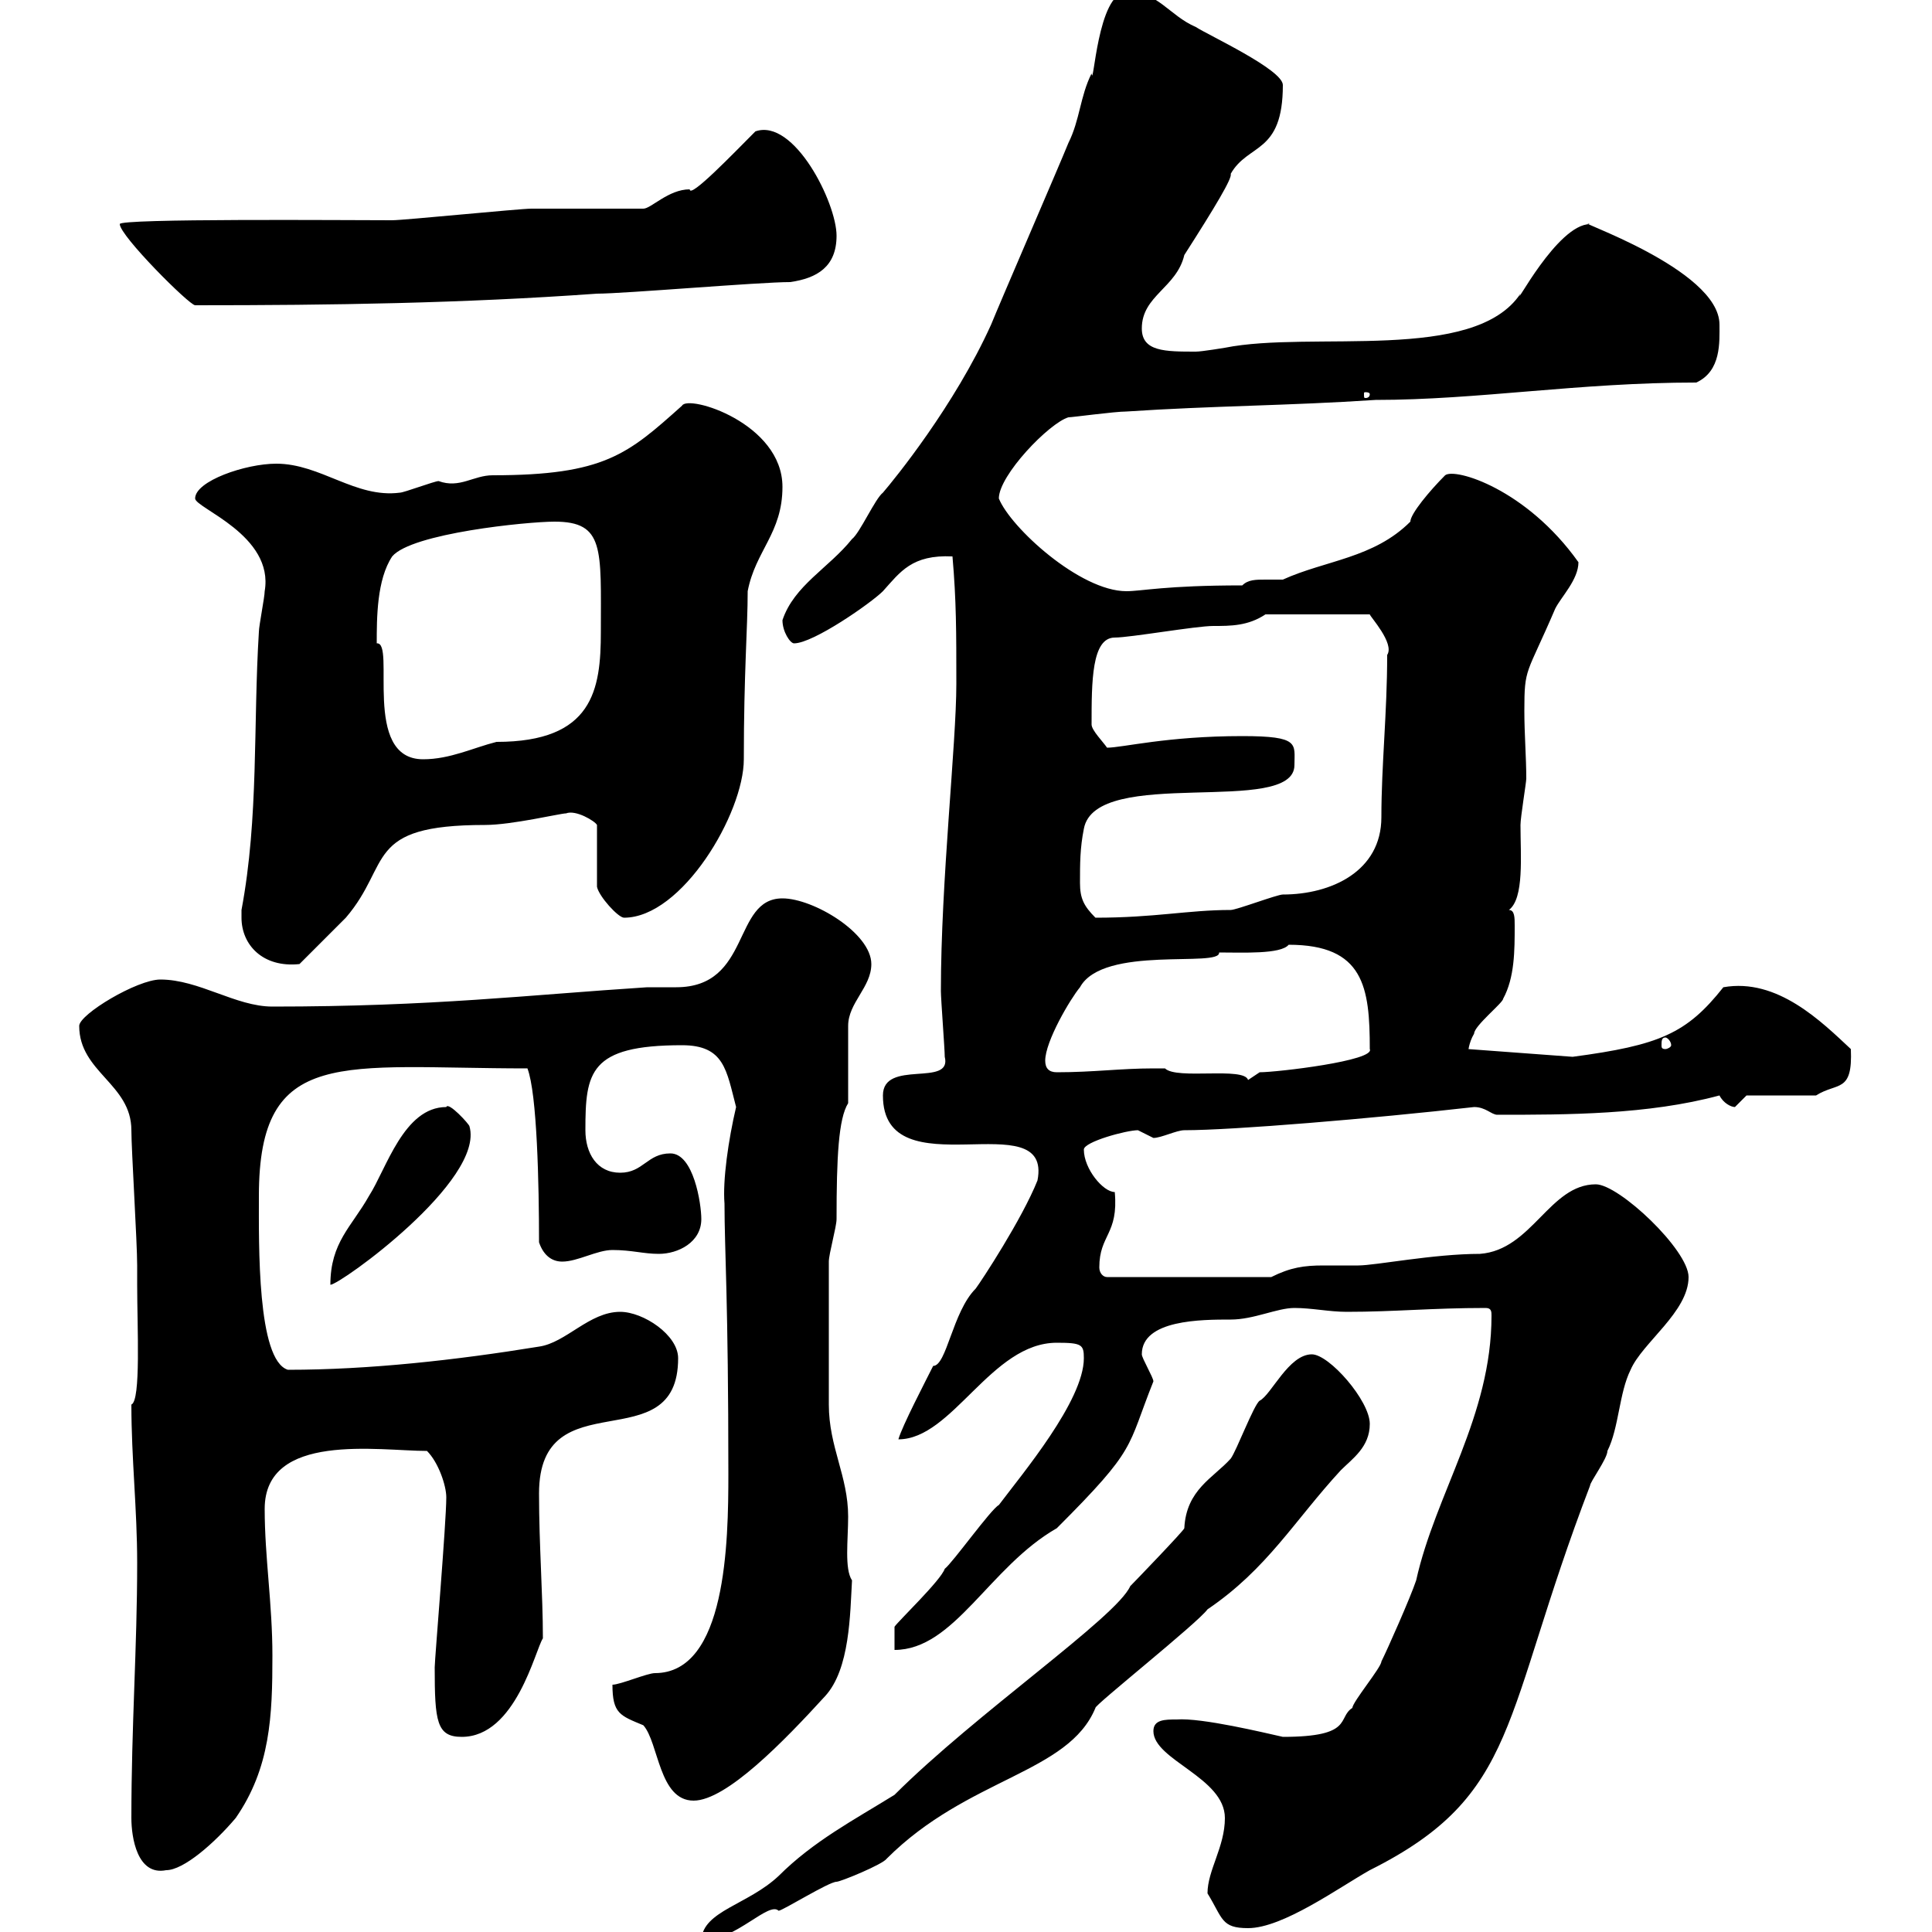 <svg xmlns="http://www.w3.org/2000/svg" xmlns:xlink="http://www.w3.org/1999/xlink" width="300" height="300"><path d="M203.70 210.30C200.10 210.30 197.40 216.60 195.60 217.50C194.70 218.10 192 225.30 191.10 226.50C188.40 229.50 184.20 231.30 183.90 237.30C183.90 237.60 176.10 245.70 175.50 246.30C173.40 251.10 151.50 266.10 138.90 278.70C132.60 282.60 126.30 285.90 120.90 291.30C116.10 295.80 109.20 296.70 108.90 301.20C108.90 301.20 109.50 301.20 109.50 301.20C114.30 301.20 119.40 295.20 120.90 296.70C121.50 296.70 128.70 292.20 129.90 292.20C130.50 292.20 137.10 289.50 137.70 288.60C150.30 276 165.90 275.40 170.10 265.20C169.80 264.90 186 252 187.50 249.90C196.80 243.60 201 236.10 208.20 228.30C210 226.50 212.70 224.70 212.70 221.10C212.70 217.50 206.40 210.30 203.70 210.30ZM187.50 294C189.90 297.90 189.60 299.40 193.80 299.40C199.20 299.40 207.90 293.10 212.70 290.40C236.10 278.70 233.10 266.70 246.90 230.70C246.90 230.10 249.60 226.50 249.60 225.30C251.40 221.70 251.40 216.30 253.20 212.70C255 208.50 262.20 203.70 262.20 198.30C262.20 194.10 251.40 183.90 247.80 183.90C240.60 183.90 237.90 194.10 229.80 194.70C222.60 194.70 213.60 196.50 210.90 196.50C208.50 196.50 207.30 196.50 205.50 196.50C202.50 196.50 200.40 196.80 197.40 198.30L171.90 198.30C171.30 198.30 170.70 197.70 170.70 196.80C170.70 191.70 173.70 191.70 173.10 185.10C171.30 185.10 168.30 181.50 168.30 178.50C168.30 177.30 174.90 175.50 176.70 175.50C176.70 175.50 179.10 176.70 179.10 176.70C180.30 176.70 182.70 175.50 183.90 175.50C191.40 175.50 213 173.70 228.90 171.90C230.70 171.90 231.60 173.10 232.50 173.10C243.30 173.10 255.90 173.10 267 170.10C267.60 171.30 268.80 171.90 269.40 171.90C269.40 171.90 271.20 170.10 271.20 170.10L282 170.10C285.30 168 287.70 169.80 287.40 162.90C282.90 158.70 276 151.80 267.60 153.30C261.90 160.50 257.70 162.30 244.20 164.10L228 162.90C228 163.50 228 162 228.90 160.50C228.90 159.30 233.40 155.70 233.40 155.10C235.20 151.80 235.20 147.60 235.20 143.70C235.20 142.50 235.20 141.30 234.30 141.30C236.70 139.50 236.10 132.90 236.10 128.10C236.10 126.90 237 121.50 237 120.90C237 117.60 236.70 114 236.70 110.40C236.70 103.50 237 105 241.50 94.50C242.40 92.70 245.10 90 245.10 87.30C237 75.90 225.90 72.60 224.40 73.80C222 76.20 219 79.80 219 81C213.30 86.70 205.80 87 199.20 90C198.60 90 197.40 90 196.50 90C195 90 193.80 90 192.90 90.90C180.90 90.90 177.30 91.80 174.90 91.80C167.70 91.80 156.90 81.90 155.10 77.40C155.10 73.80 162.90 65.70 165.90 64.80C166.50 64.80 173.10 63.90 174.90 63.90C188.40 63 200.10 63 213.60 62.10C229.50 62.10 245.10 59.40 263.40 59.40C267.30 57.60 267 53.10 267 50.40C267 41.70 243.30 33.90 246.90 34.80C241.80 34.80 234.90 48.30 236.10 45.60C228.90 56.40 203.70 51.30 190.20 54C190.20 54 186.60 54.60 185.70 54.60C180.90 54.60 177.30 54.60 177.30 51C177.30 45.90 182.70 44.70 183.90 39.60C188.70 32.10 191.40 27.60 191.10 27C193.80 22.20 199.20 24 199.20 13.20C199.20 10.80 187.50 5.40 185.70 4.20C181.50 2.40 179.70-1.50 174.90-1.20C170.40-1.20 169.80 14.10 169.50 11.40C167.70 15 167.70 18.60 165.90 22.20C164.70 25.20 155.10 47.40 153.90 50.40C148.20 63 138.90 74.40 137.10 76.50C135.90 77.40 133.50 82.80 132.30 83.70C128.70 88.20 123.30 90.90 121.50 96.30C121.50 98.10 122.70 99.90 123.30 99.90C126.30 99.90 135.30 93.60 137.10 91.80C139.80 88.80 141.60 86.10 147.90 86.40C148.50 93.30 148.50 98.10 148.50 106.20C148.50 115.50 146.10 136.80 146.10 153.90C146.10 155.10 146.70 162.90 146.70 164.10C147.90 168.90 137.10 164.40 137.10 170.10C137.10 185.10 163.50 171 161.10 183.30C158.70 189.30 152.40 198.90 151.50 200.10C147.90 203.70 147 212.10 144.90 212.10C143.70 214.50 140.10 221.40 139.50 223.50C147.90 223.50 153.90 208.50 164.10 208.50C168 208.50 168.30 208.80 168.30 210.90C168.30 217.50 158.70 228.90 155.10 233.70C153.90 234.30 147.90 242.70 146.70 243.60C146.10 245.40 139.50 251.70 138.90 252.60L138.90 256.20C148.20 256.20 153.60 243.30 164.10 237.30C176.70 224.70 174.90 225 179.10 214.50C179.10 213.90 177.30 210.90 177.30 210.30C177.30 204.90 186.60 204.90 191.10 204.90C194.70 204.90 198.30 203.10 201 203.10C203.70 203.10 206.40 203.70 209.10 203.70C216.60 203.70 222.30 203.10 230.70 203.10C231.60 203.10 231.60 203.70 231.60 204.30C231.60 219.90 222.90 231.90 219.90 245.40C219 248.10 215.40 256.20 214.50 258C214.50 258.90 210 264.30 210 265.20C207.60 266.70 210.30 269.70 199.20 269.70C196.50 269.10 186.60 266.70 182.70 267C180.90 267 179.10 267 179.10 268.80C179.10 273.30 190.20 276 190.20 282.30C190.20 286.80 187.50 290.40 187.50 294ZM20.40 282.30C20.40 285.30 21.30 291.30 25.80 290.40C28.50 290.40 33.30 286.20 36.60 282.30C42 274.50 42.30 266.40 42.30 257.10C42.30 249 41.10 241.80 41.10 234.30C41.10 222.30 58.80 225.30 66.30 225.30C68.10 227.10 69.30 230.70 69.30 232.50C69.30 236.40 67.50 257.70 67.50 258.90C67.50 267.30 67.80 269.70 71.70 269.70C80.10 269.70 83.10 256.20 84.30 254.40C84.30 247.50 83.70 240 83.70 231.90C83.70 213.90 105.30 227.10 105.30 210.90C105.30 207.30 99.90 203.70 96.30 203.70C91.50 203.70 87.90 208.50 83.70 209.10C70.80 211.20 57.30 212.70 44.70 212.70C39.90 211.20 40.20 193.20 40.20 185.70C40.20 162.30 53.10 165.90 81.90 165.90C83.40 169.80 83.70 183.90 83.70 192.90C84.30 194.70 85.50 195.90 87.30 195.90C89.70 195.90 92.70 194.10 95.10 194.10C98.10 194.10 99.90 194.70 102.30 194.70C105.30 194.70 108.90 192.90 108.90 189.30C108.90 186.90 107.70 179.10 104.10 179.10C100.50 179.10 99.90 182.10 96.30 182.10C92.70 182.10 90.90 179.10 90.90 175.50C90.90 166.50 91.50 162.30 105.90 162.30C112.50 162.30 112.80 166.20 114.30 171.90C113.10 177 112.20 183.30 112.50 186.90C112.50 194.10 113.10 201.90 113.10 228.90C113.10 239.40 112.80 259.80 101.70 259.80C100.50 259.80 96.30 261.60 95.10 261.60C95.10 266.10 96.30 266.40 99.90 267.90C102.30 270.60 102.30 279.60 107.70 279.60C112.80 279.60 121.80 270.30 128.10 263.40C132 259.20 132 250.50 132.30 245.40C131.10 243.60 131.70 239.10 131.70 235.50C131.70 229.20 128.70 224.70 128.70 218.10C128.70 214.50 128.70 201.60 128.70 195.90C128.70 194.70 129.90 190.50 129.90 189.30C129.90 179.70 130.20 173.70 131.70 171.30C131.70 170.10 131.70 160.50 131.70 159.30C131.70 155.70 135.30 153.30 135.30 149.70C135.30 144.90 126.30 139.50 121.50 139.50C113.70 139.50 116.70 153.30 105 153.30C103.80 153.30 102.30 153.30 100.50 153.30C81.90 154.50 67.20 156.30 42.30 156.30C36.60 156.30 30.90 152.10 24.90 152.10C21.30 152.10 12.30 157.50 12.30 159.30C12.30 166.50 20.40 168.30 20.40 175.50C20.40 178.50 21.30 192.90 21.30 196.50L21.30 199.50C21.30 206.10 21.90 217.50 20.40 218.10C20.40 226.50 21.30 234.30 21.30 242.70C21.30 255.90 20.40 267.90 20.40 282.30ZM69.30 171.90C62.70 171.90 60 181.50 57.30 185.70C54.60 190.50 51.30 192.90 51.30 199.50C52.80 199.50 75.30 183.30 72.90 174.90C72.90 174.60 69.60 171 69.30 171.90ZM179.10 165.90C174 165.90 169.80 166.50 164.10 166.50C162.90 166.50 162.30 165.90 162.30 164.70C162.30 161.70 166.20 155.10 167.70 153.30C171.30 146.70 189.60 150.30 189.30 147.90C192.90 147.90 198.90 148.20 200.10 146.70C211.80 146.70 212.70 153.30 212.70 162.90C213.60 164.70 198.30 166.50 195.60 166.50C195.60 166.50 193.80 167.70 193.80 167.70C193.20 165.60 182.70 167.70 180.90 165.90C180.90 165.90 180.30 165.90 179.10 165.90ZM258.60 161.10C258.90 161.10 259.50 161.70 259.50 162.30C259.50 162.60 258.90 162.90 258.60 162.90C258 162.90 258 162.60 258 162.30C258 161.70 258 161.10 258.60 161.10ZM37.50 142.50C37.50 146.70 40.80 150.30 46.50 149.70C47.70 148.50 53.10 143.10 53.70 142.50C60.90 134.10 56.40 128.10 75.30 128.10C79.50 128.10 87 126.30 87.90 126.30C89.40 125.70 92.40 127.50 92.70 128.10L92.70 137.70C93 139.20 96 142.50 96.90 142.50C105.90 142.50 115.50 126.30 115.50 117.90C115.50 104.40 116.10 97.50 116.10 91.80C117.30 85.50 121.50 82.80 121.50 75.60C121.50 65.70 106.80 61.20 105.90 63C97.50 70.50 93.90 73.80 76.50 73.80C73.50 73.80 71.40 75.90 68.10 74.70C67.50 74.70 62.70 76.50 62.10 76.50C55.20 77.40 49.80 72 42.90 72C38.10 72 30.30 74.70 30.30 77.40C30.30 78.90 42.60 83.10 41.10 91.80C41.10 92.70 40.20 97.20 40.20 98.10C39.30 112.50 40.20 126.90 37.50 141.30C37.50 141.30 37.50 141.30 37.50 142.50ZM167.70 137.10C167.70 134.10 167.70 131.70 168.30 128.70C170.10 118.80 201 126.90 201 118.80C201 115.50 201.90 114.30 192.90 114.30C181.20 114.30 174.30 116.10 171.90 116.10C171.30 115.20 169.50 113.40 169.50 112.50C169.50 105.90 169.50 99 173.10 99C175.50 99 185.70 97.20 188.40 97.20C191.10 97.20 193.80 97.20 196.50 95.40L212.70 95.40C212.70 95.70 216.60 99.90 215.40 101.70C215.40 110.70 214.50 118.80 214.50 126.90C214.50 135.30 206.70 138.90 199.20 138.90C198.30 138.90 192 141.30 191.10 141.30C184.50 141.30 179.40 142.50 170.10 142.50C168.30 140.70 167.70 139.50 167.70 137.10ZM58.50 99.90C58.50 96 58.50 90 60.90 86.40C63.90 82.80 81.90 81 86.10 81C93.90 81 93.30 85.20 93.30 98.10C93.30 107.10 92.10 115.20 77.10 115.20C73.50 116.10 69.90 117.90 65.70 117.90C56.10 117.90 61.50 99.60 58.50 99.90ZM212.70 61.20C212.70 61.80 212.10 61.80 212.10 61.80C211.80 61.80 211.80 61.80 211.80 61.20C211.80 60.90 211.80 60.90 212.10 60.90C212.10 60.90 212.70 60.90 212.70 61.20ZM18.60 34.80C18.60 36.60 29.40 47.40 30.30 47.40C51.60 47.40 71.70 47.10 92.70 45.60C96.90 45.60 117.90 43.80 122.70 43.80C126.90 43.20 129.90 41.40 129.90 36.60C129.90 31.50 123.30 18.30 117.30 20.40C114 23.70 107.10 30.90 107.10 29.40C103.80 29.40 101.10 32.40 99.90 32.40C96.90 32.40 85.50 32.40 82.50 32.40C80.70 32.40 62.70 34.20 60.90 34.20C54.30 34.20 18.30 33.90 18.60 34.80Z"/></svg>